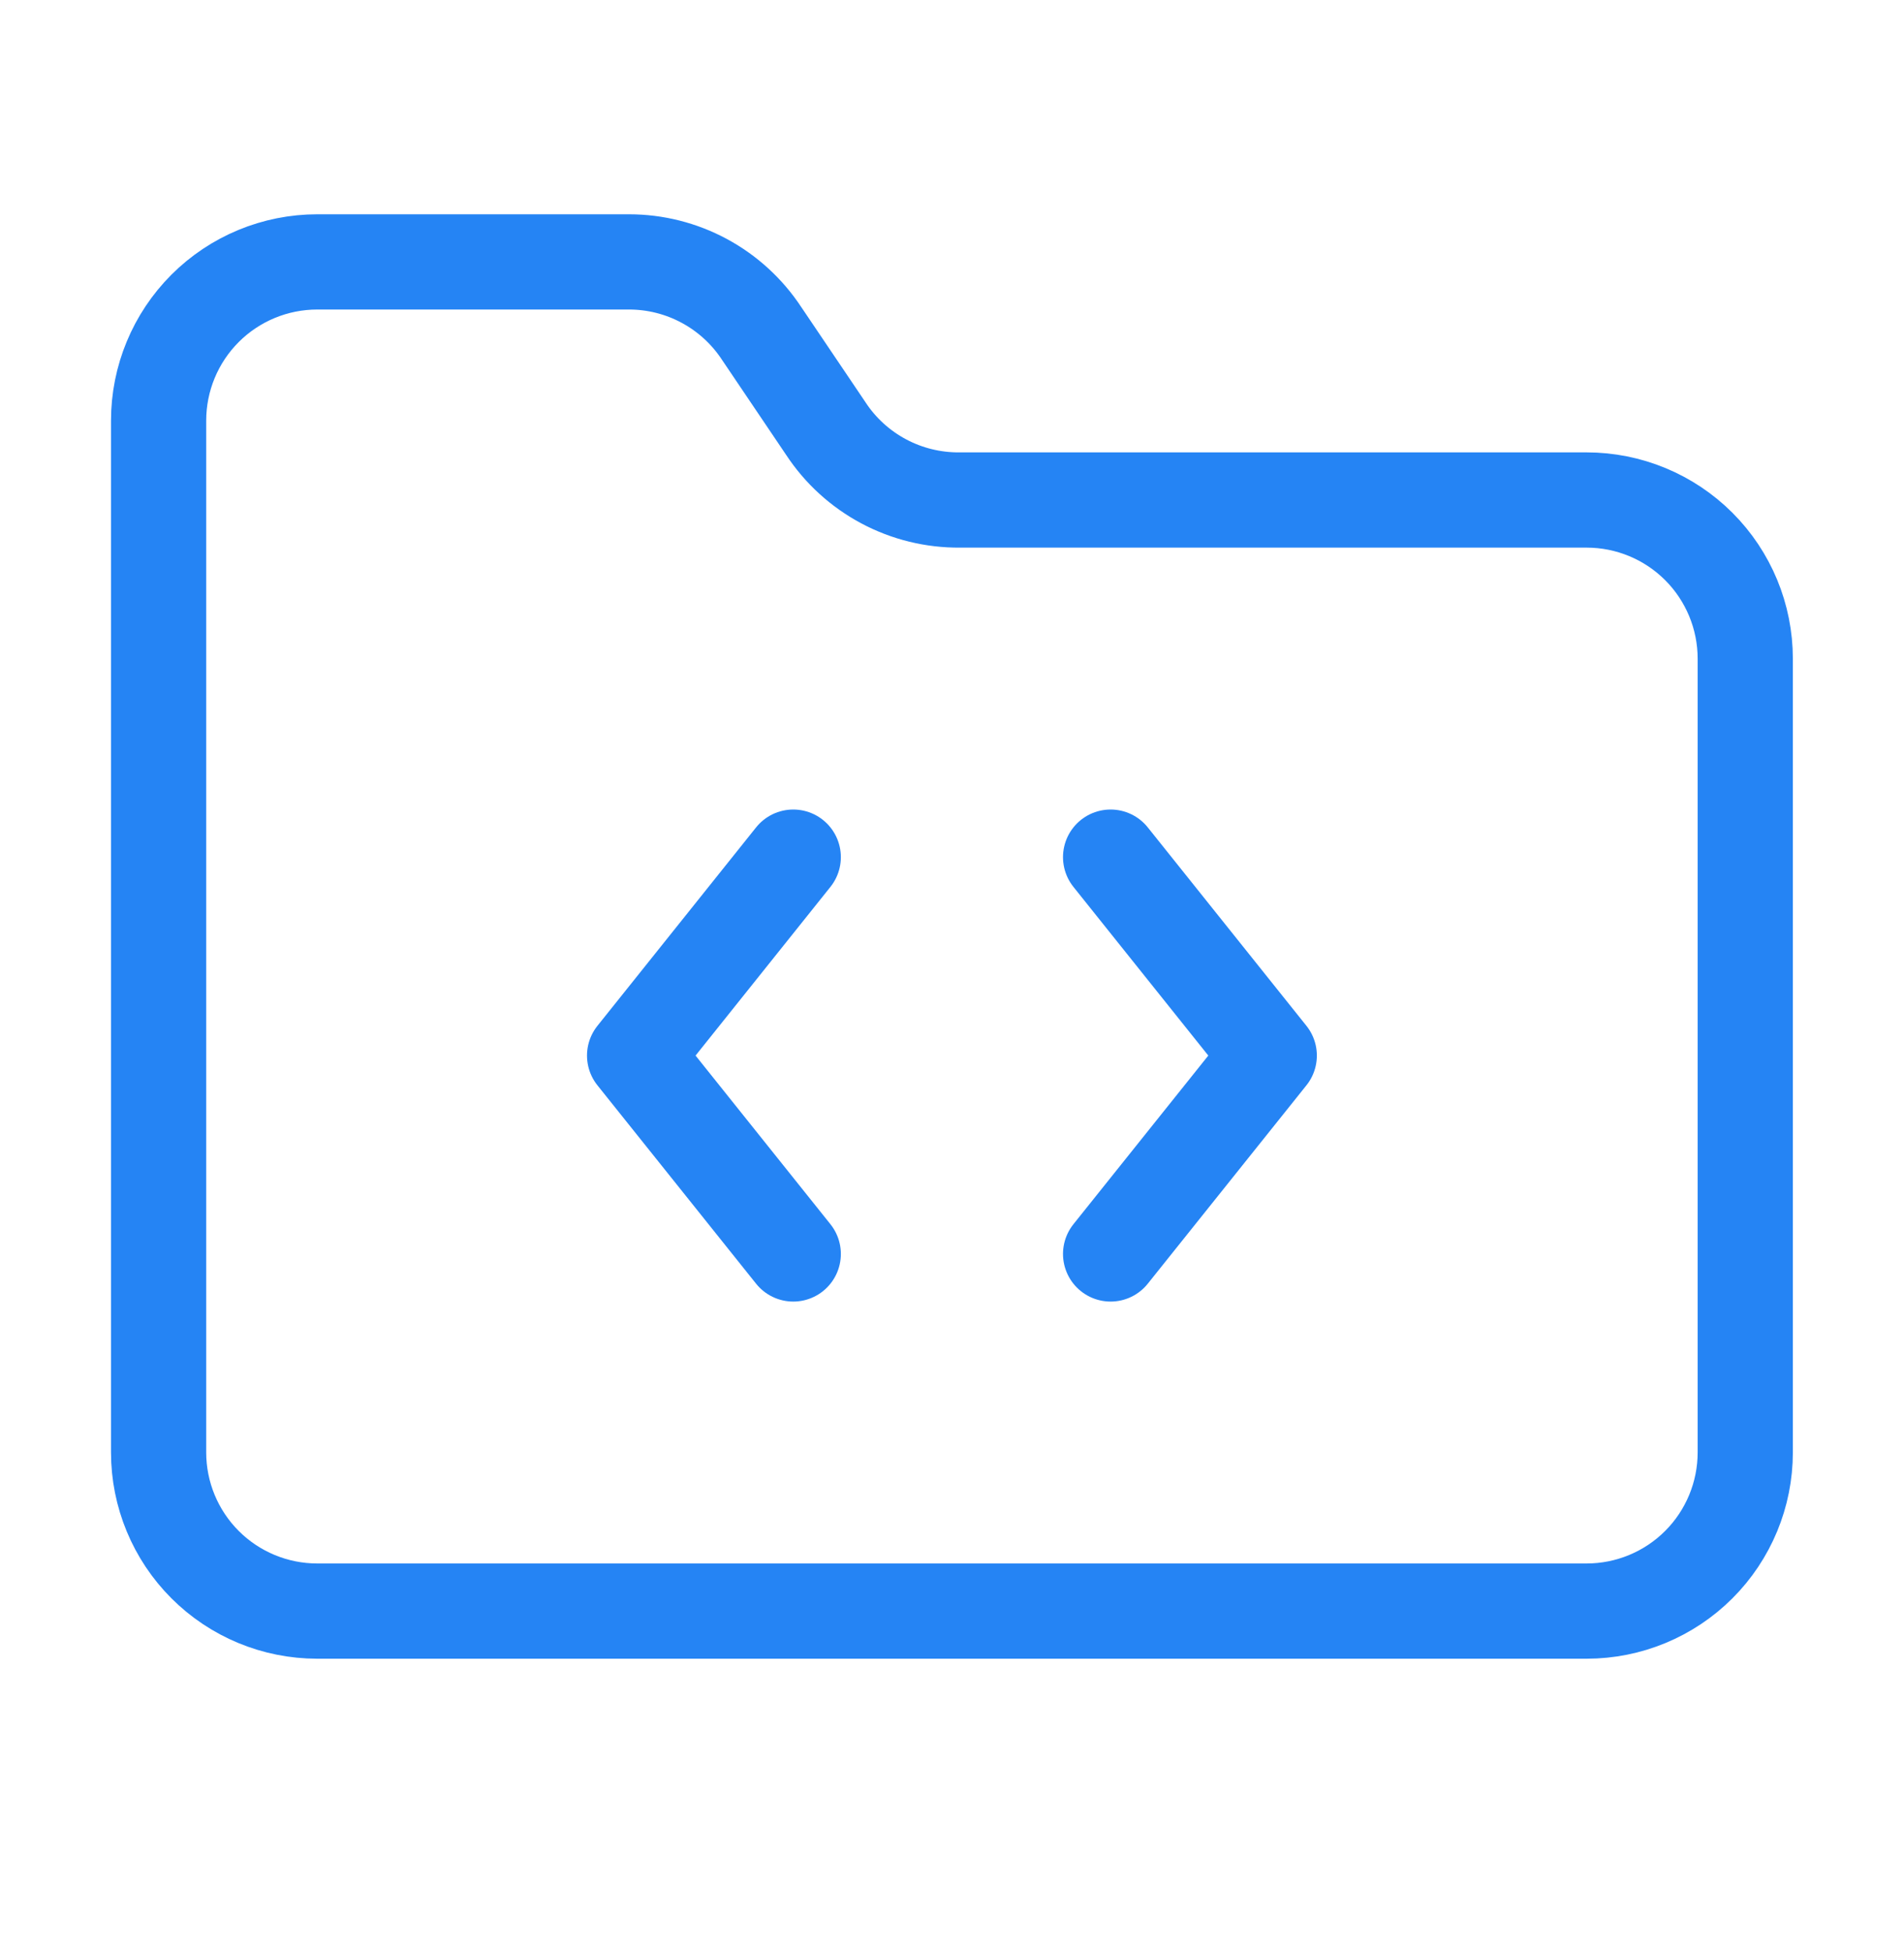 <svg width="40" height="41" viewBox="0 0 40 41" fill="none" xmlns="http://www.w3.org/2000/svg">
<g id="Icon / Develop">
<path id="Vector" d="M16.665 18L13.332 22.167L16.665 26.333" stroke="#2584F4" stroke-width="2" stroke-linecap="round" stroke-linejoin="round"/>
<path id="Vector_2" d="M23.332 18L26.665 22.167L23.332 26.333" stroke="#2584F4" stroke-width="2" stroke-linecap="round" stroke-linejoin="round"/>
<path id="Vector_3" d="M33.332 33.833C34.216 33.833 35.064 33.482 35.689 32.857C36.314 32.232 36.665 31.384 36.665 30.5V13.833C36.665 12.949 36.314 12.101 35.689 11.476C35.064 10.851 34.216 10.5 33.332 10.5H20.165C19.608 10.505 19.058 10.371 18.566 10.109C18.074 9.847 17.655 9.466 17.349 9L15.999 7C15.695 6.539 15.282 6.161 14.796 5.899C14.31 5.637 13.767 5.5 13.215 5.5H6.665C5.781 5.5 4.933 5.851 4.308 6.476C3.683 7.101 3.332 7.949 3.332 8.833V30.5C3.332 31.384 3.683 32.232 4.308 32.857C4.933 33.482 5.781 33.833 6.665 33.833H33.332Z" stroke="#2584F4" stroke-width="2" stroke-linecap="round" stroke-linejoin="round"/>
</g>
</svg>
